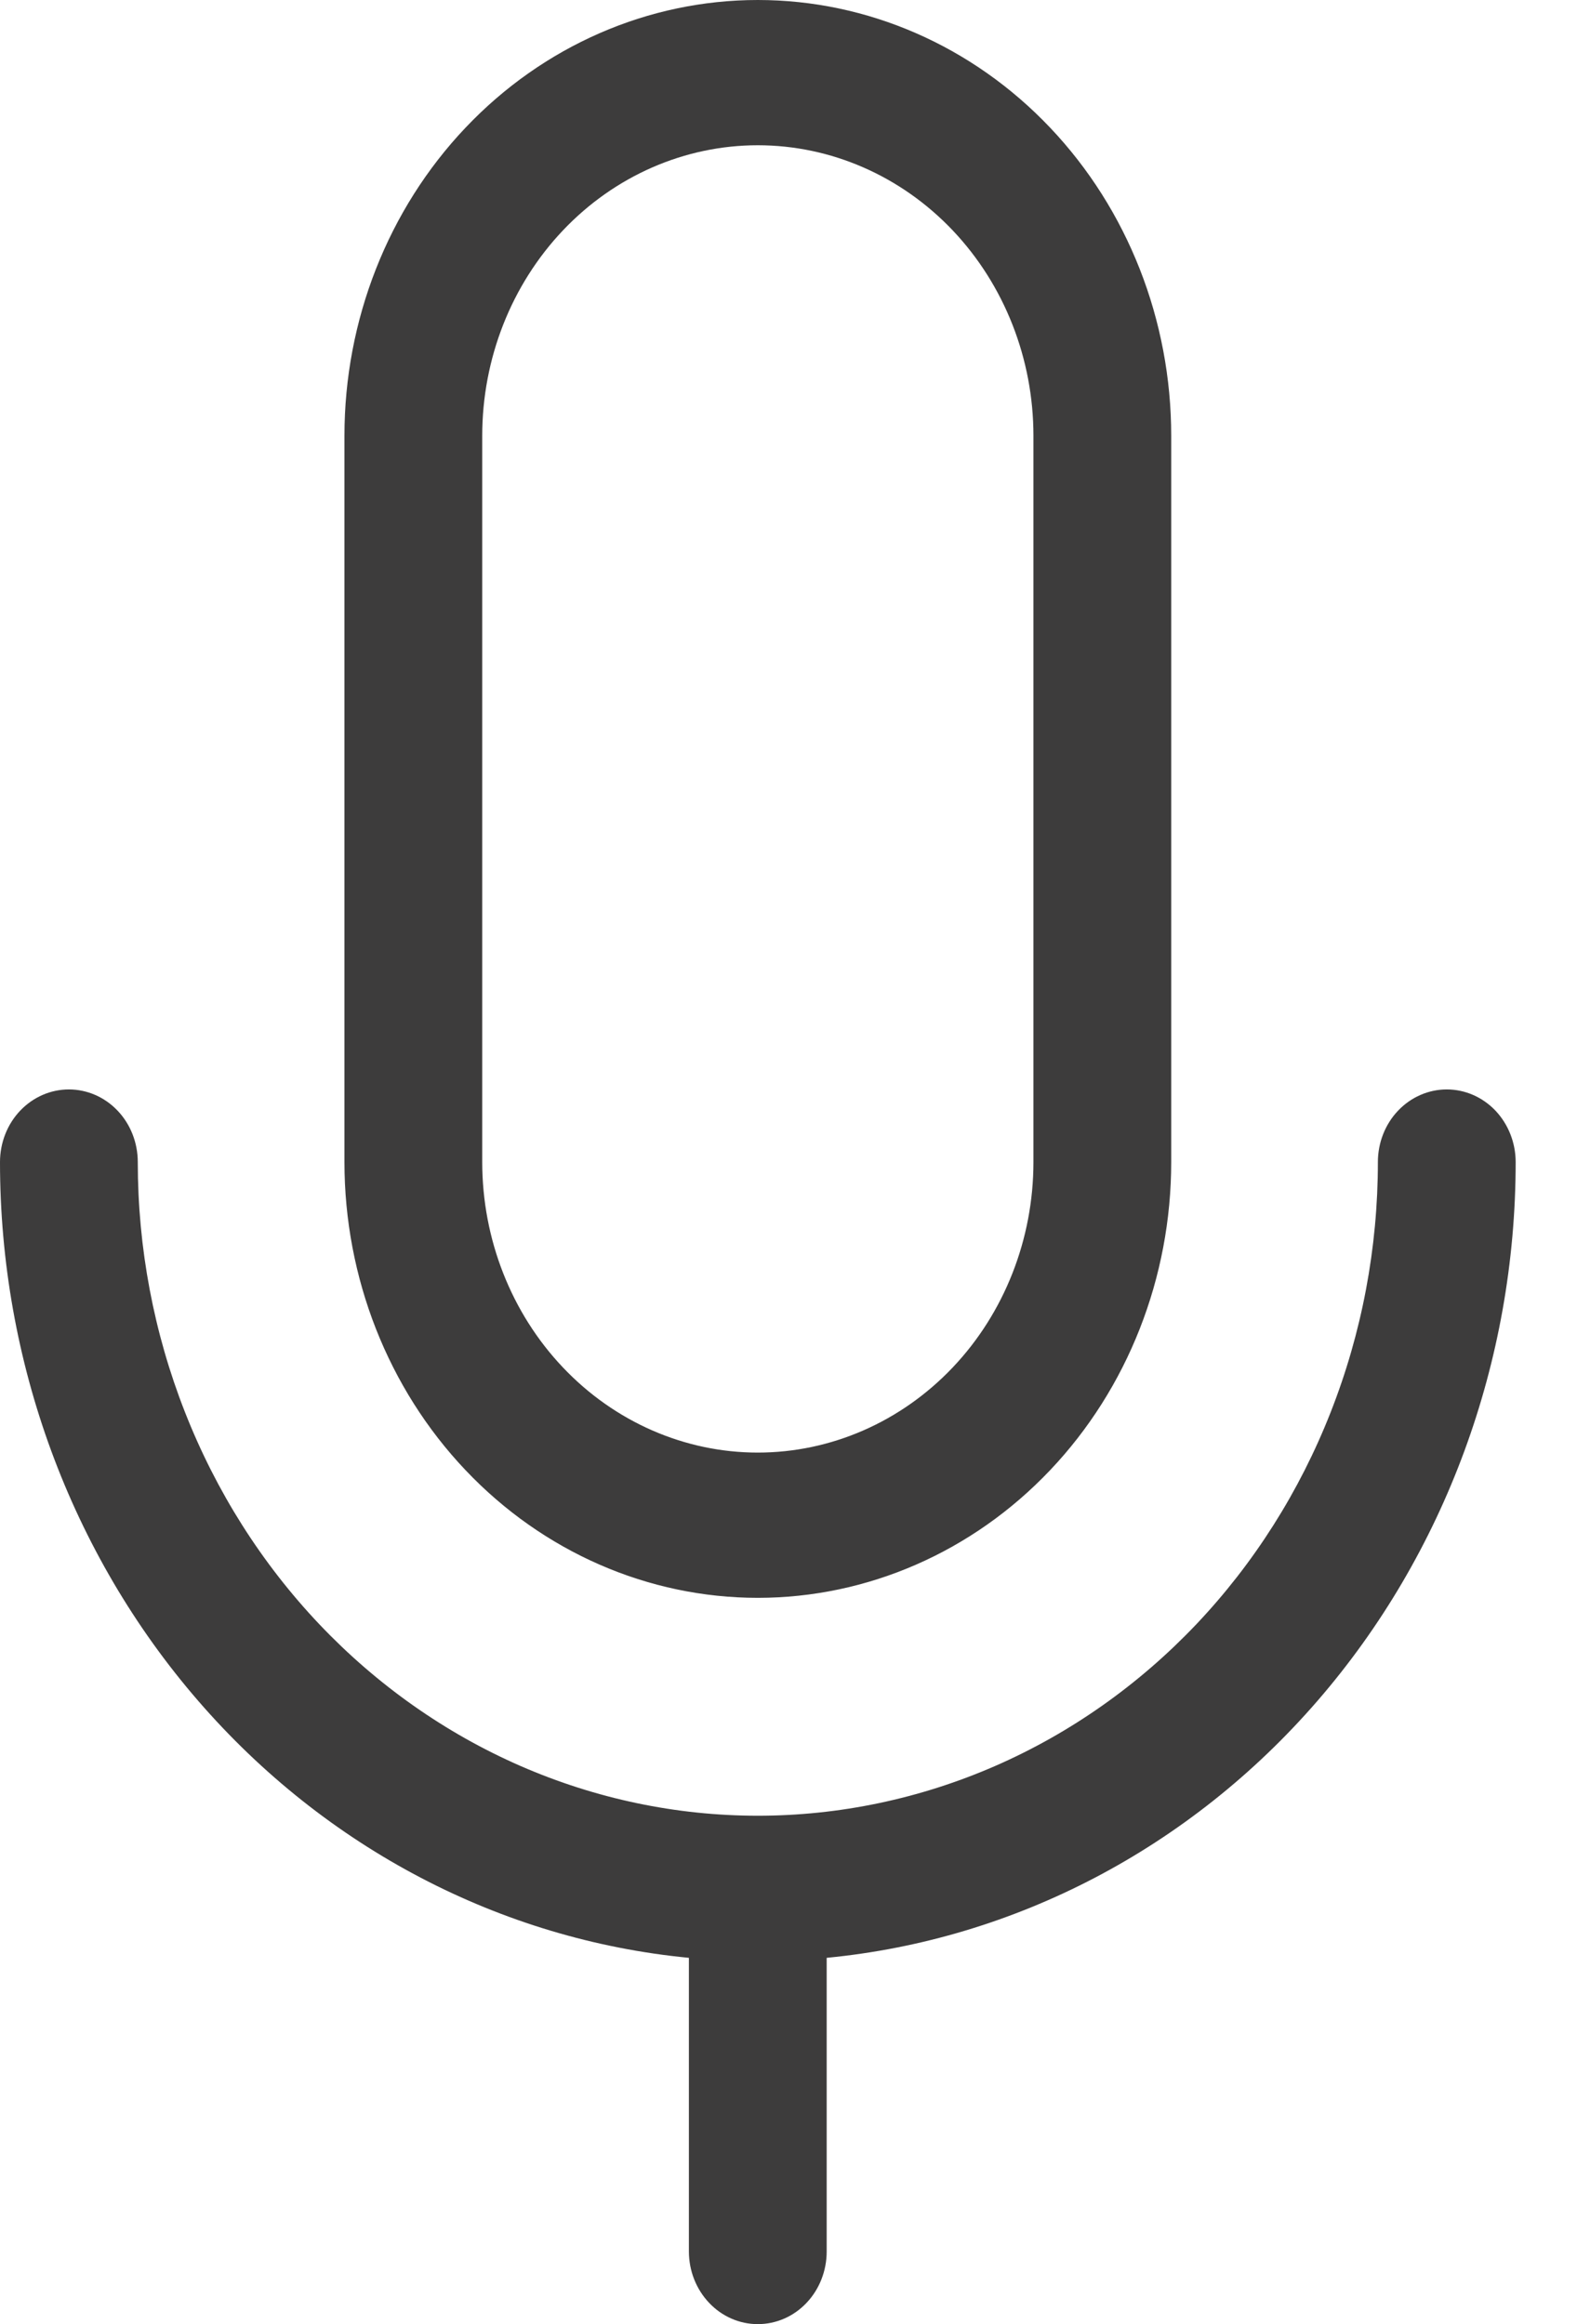 <svg width="19" height="28" viewBox="0 0 19 28" fill="none" xmlns="http://www.w3.org/2000/svg">
<path d="M9.13 19.25C10.451 19.25 11.718 18.697 12.652 17.712C13.586 16.728 14.111 15.392 14.111 14V5.25C14.111 3.858 13.586 2.522 12.652 1.538C11.718 0.553 10.451 0 9.13 0C7.81 0 6.543 0.553 5.609 1.538C4.675 2.522 4.15 3.858 4.15 5.25V14C4.15 15.392 4.675 16.728 5.609 17.712C6.543 18.697 7.81 19.25 9.13 19.25ZM9.13 17.5C8.25 17.5 7.405 17.131 6.783 16.475C6.16 15.819 5.81 14.928 5.81 14V5.25C5.81 4.322 6.16 3.432 6.783 2.775C7.405 2.119 8.25 1.75 9.13 1.75C10.011 1.75 10.855 2.119 11.478 2.775C12.101 3.432 12.451 4.322 12.451 5.25V14C12.451 14.928 12.101 15.819 11.478 16.475C10.855 17.131 10.011 17.5 9.13 17.5ZM0.83 13.125C1.05 13.125 1.261 13.217 1.417 13.381C1.573 13.545 1.66 13.768 1.66 14C1.66 15.034 1.853 16.058 2.229 17.014C2.604 17.969 3.154 18.837 3.848 19.569C4.542 20.3 5.365 20.88 6.272 21.276C7.178 21.671 8.149 21.875 9.13 21.875C10.111 21.875 11.083 21.671 11.989 21.276C12.896 20.88 13.719 20.3 14.413 19.569C15.107 18.837 15.657 17.969 16.032 17.014C16.408 16.058 16.601 15.034 16.601 14C16.601 13.768 16.688 13.545 16.844 13.381C17 13.217 17.211 13.125 17.431 13.125C17.651 13.125 17.862 13.217 18.018 13.381C18.173 13.545 18.261 13.768 18.261 14C18.261 16.401 17.41 18.716 15.874 20.49C14.338 22.264 12.229 23.368 9.96 23.587V27.125C9.96 27.357 9.873 27.58 9.717 27.744C9.562 27.908 9.351 28 9.13 28C8.91 28 8.699 27.908 8.544 27.744C8.388 27.58 8.3 27.357 8.3 27.125V23.587C6.032 23.368 3.922 22.264 2.387 20.49C0.851 18.716 -0 16.401 9.0612e-08 14C9.0612e-08 13.768 0.087 13.545 0.243 13.381C0.399 13.217 0.61 13.125 0.83 13.125V13.125Z" fill="#3D3C3C"/>
</svg>
 